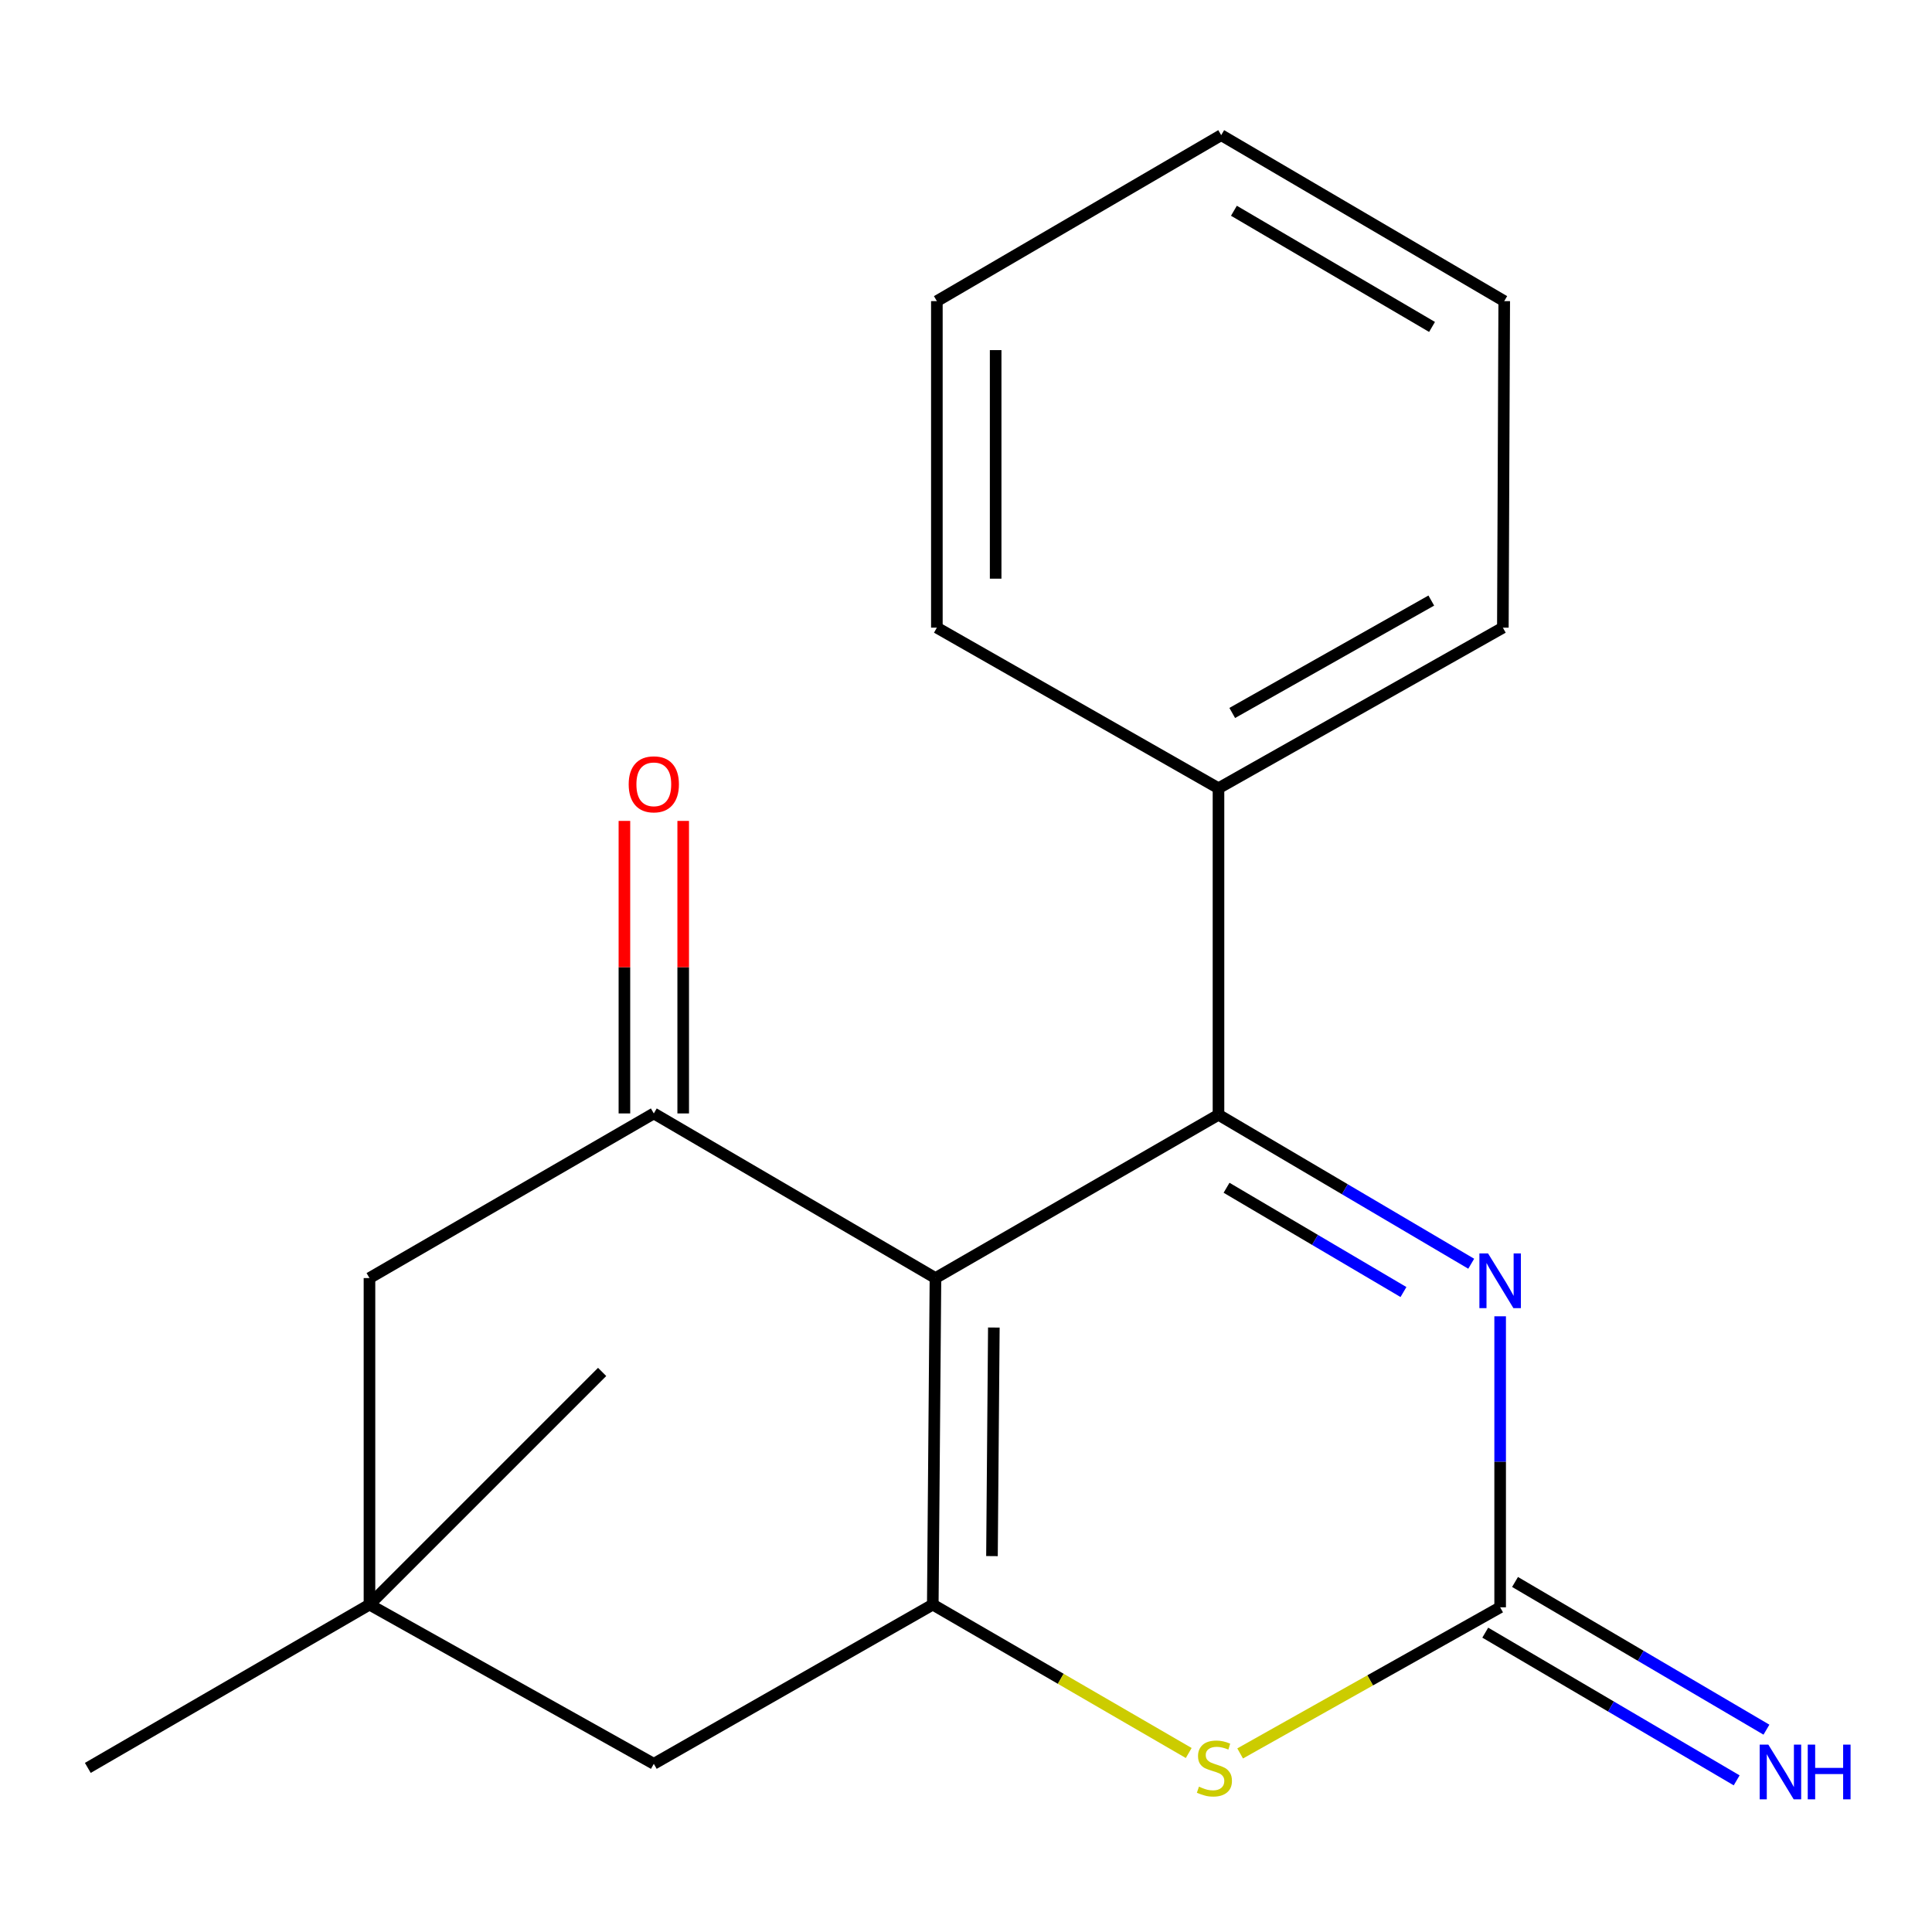 <?xml version='1.0' encoding='iso-8859-1'?>
<svg version='1.1' baseProfile='full'
              xmlns='http://www.w3.org/2000/svg'
                      xmlns:rdkit='http://www.rdkit.org/xml'
                      xmlns:xlink='http://www.w3.org/1999/xlink'
                  xml:space='preserve'
width='1000px' height='1000px' viewBox='0 0 1000 1000'>
<!-- END OF HEADER -->
<rect style='opacity:1.0;fill:#FFFFFF;stroke:none' width='1000' height='1000' x='0' y='0'> </rect>
<path class='bond-0' d='M 484.194,661.527 L 630.688,577.005' style='fill:none;fill-rule:evenodd;stroke:#000000;stroke-width:6px;stroke-linecap:butt;stroke-linejoin:miter;stroke-opacity:1' />
<path class='bond-1' d='M 484.194,661.527 L 482.808,830.538' style='fill:none;fill-rule:evenodd;stroke:#000000;stroke-width:6px;stroke-linecap:butt;stroke-linejoin:miter;stroke-opacity:1' />
<path class='bond-1' d='M 514.413,687.128 L 513.443,805.436' style='fill:none;fill-rule:evenodd;stroke:#000000;stroke-width:6px;stroke-linecap:butt;stroke-linejoin:miter;stroke-opacity:1' />
<path class='bond-4' d='M 484.194,661.527 L 338.409,576.311' style='fill:none;fill-rule:evenodd;stroke:#000000;stroke-width:6px;stroke-linecap:butt;stroke-linejoin:miter;stroke-opacity:1' />
<path class='bond-2' d='M 630.688,577.005 L 696.095,615.555' style='fill:none;fill-rule:evenodd;stroke:#000000;stroke-width:6px;stroke-linecap:butt;stroke-linejoin:miter;stroke-opacity:1' />
<path class='bond-2' d='M 696.095,615.555 L 761.502,654.106' style='fill:none;fill-rule:evenodd;stroke:#0000FF;stroke-width:6px;stroke-linecap:butt;stroke-linejoin:miter;stroke-opacity:1' />
<path class='bond-2' d='M 634.86,614.783 L 680.645,641.769' style='fill:none;fill-rule:evenodd;stroke:#000000;stroke-width:6px;stroke-linecap:butt;stroke-linejoin:miter;stroke-opacity:1' />
<path class='bond-2' d='M 680.645,641.769 L 726.43,668.755' style='fill:none;fill-rule:evenodd;stroke:#0000FF;stroke-width:6px;stroke-linecap:butt;stroke-linejoin:miter;stroke-opacity:1' />
<path class='bond-10' d='M 630.688,577.005 L 630.688,407.993' style='fill:none;fill-rule:evenodd;stroke:#000000;stroke-width:6px;stroke-linecap:butt;stroke-linejoin:miter;stroke-opacity:1' />
<path class='bond-5' d='M 482.808,830.538 L 549.045,868.946' style='fill:none;fill-rule:evenodd;stroke:#000000;stroke-width:6px;stroke-linecap:butt;stroke-linejoin:miter;stroke-opacity:1' />
<path class='bond-5' d='M 549.045,868.946 L 615.283,907.353' style='fill:none;fill-rule:evenodd;stroke:#CCCC00;stroke-width:6px;stroke-linecap:butt;stroke-linejoin:miter;stroke-opacity:1' />
<path class='bond-6' d='M 482.808,830.538 L 338.409,912.948' style='fill:none;fill-rule:evenodd;stroke:#000000;stroke-width:6px;stroke-linecap:butt;stroke-linejoin:miter;stroke-opacity:1' />
<path class='bond-20' d='M 776.473,681.315 L 776.473,756.628' style='fill:none;fill-rule:evenodd;stroke:#0000FF;stroke-width:6px;stroke-linecap:butt;stroke-linejoin:miter;stroke-opacity:1' />
<path class='bond-20' d='M 776.473,756.628 L 776.473,831.941' style='fill:none;fill-rule:evenodd;stroke:#000000;stroke-width:6px;stroke-linecap:butt;stroke-linejoin:miter;stroke-opacity:1' />
<path class='bond-3' d='M 776.473,831.941 L 709.185,869.758' style='fill:none;fill-rule:evenodd;stroke:#000000;stroke-width:6px;stroke-linecap:butt;stroke-linejoin:miter;stroke-opacity:1' />
<path class='bond-3' d='M 709.185,869.758 L 641.896,907.574' style='fill:none;fill-rule:evenodd;stroke:#CCCC00;stroke-width:6px;stroke-linecap:butt;stroke-linejoin:miter;stroke-opacity:1' />
<path class='bond-9' d='M 768.766,845.059 L 833.83,883.285' style='fill:none;fill-rule:evenodd;stroke:#000000;stroke-width:6px;stroke-linecap:butt;stroke-linejoin:miter;stroke-opacity:1' />
<path class='bond-9' d='M 833.83,883.285 L 898.894,921.51' style='fill:none;fill-rule:evenodd;stroke:#0000FF;stroke-width:6px;stroke-linecap:butt;stroke-linejoin:miter;stroke-opacity:1' />
<path class='bond-9' d='M 784.179,818.824 L 849.243,857.049' style='fill:none;fill-rule:evenodd;stroke:#000000;stroke-width:6px;stroke-linecap:butt;stroke-linejoin:miter;stroke-opacity:1' />
<path class='bond-9' d='M 849.243,857.049 L 914.307,895.275' style='fill:none;fill-rule:evenodd;stroke:#0000FF;stroke-width:6px;stroke-linecap:butt;stroke-linejoin:miter;stroke-opacity:1' />
<path class='bond-8' d='M 338.409,576.311 L 191.239,661.527' style='fill:none;fill-rule:evenodd;stroke:#000000;stroke-width:6px;stroke-linecap:butt;stroke-linejoin:miter;stroke-opacity:1' />
<path class='bond-11' d='M 353.624,576.311 L 353.624,500.606' style='fill:none;fill-rule:evenodd;stroke:#000000;stroke-width:6px;stroke-linecap:butt;stroke-linejoin:miter;stroke-opacity:1' />
<path class='bond-11' d='M 353.624,500.606 L 353.624,424.901' style='fill:none;fill-rule:evenodd;stroke:#FF0000;stroke-width:6px;stroke-linecap:butt;stroke-linejoin:miter;stroke-opacity:1' />
<path class='bond-11' d='M 323.195,576.311 L 323.195,500.606' style='fill:none;fill-rule:evenodd;stroke:#000000;stroke-width:6px;stroke-linecap:butt;stroke-linejoin:miter;stroke-opacity:1' />
<path class='bond-11' d='M 323.195,500.606 L 323.195,424.901' style='fill:none;fill-rule:evenodd;stroke:#FF0000;stroke-width:6px;stroke-linecap:butt;stroke-linejoin:miter;stroke-opacity:1' />
<path class='bond-19' d='M 338.409,912.948 L 191.239,830.538' style='fill:none;fill-rule:evenodd;stroke:#000000;stroke-width:6px;stroke-linecap:butt;stroke-linejoin:miter;stroke-opacity:1' />
<path class='bond-7' d='M 191.239,830.538 L 191.239,661.527' style='fill:none;fill-rule:evenodd;stroke:#000000;stroke-width:6px;stroke-linecap:butt;stroke-linejoin:miter;stroke-opacity:1' />
<path class='bond-12' d='M 191.239,830.538 L 311.667,710.111' style='fill:none;fill-rule:evenodd;stroke:#000000;stroke-width:6px;stroke-linecap:butt;stroke-linejoin:miter;stroke-opacity:1' />
<path class='bond-13' d='M 191.239,830.538 L 45.455,915.061' style='fill:none;fill-rule:evenodd;stroke:#000000;stroke-width:6px;stroke-linecap:butt;stroke-linejoin:miter;stroke-opacity:1' />
<path class='bond-14' d='M 630.688,407.993 L 777.876,324.874' style='fill:none;fill-rule:evenodd;stroke:#000000;stroke-width:6px;stroke-linecap:butt;stroke-linejoin:miter;stroke-opacity:1' />
<path class='bond-14' d='M 637.804,369.03 L 740.835,310.847' style='fill:none;fill-rule:evenodd;stroke:#000000;stroke-width:6px;stroke-linecap:butt;stroke-linejoin:miter;stroke-opacity:1' />
<path class='bond-15' d='M 630.688,407.993 L 484.921,324.874' style='fill:none;fill-rule:evenodd;stroke:#000000;stroke-width:6px;stroke-linecap:butt;stroke-linejoin:miter;stroke-opacity:1' />
<path class='bond-17' d='M 777.876,324.874 L 778.586,155.863' style='fill:none;fill-rule:evenodd;stroke:#000000;stroke-width:6px;stroke-linecap:butt;stroke-linejoin:miter;stroke-opacity:1' />
<path class='bond-16' d='M 484.921,324.874 L 484.921,155.863' style='fill:none;fill-rule:evenodd;stroke:#000000;stroke-width:6px;stroke-linecap:butt;stroke-linejoin:miter;stroke-opacity:1' />
<path class='bond-16' d='M 515.349,299.522 L 515.349,181.214' style='fill:none;fill-rule:evenodd;stroke:#000000;stroke-width:6px;stroke-linecap:butt;stroke-linejoin:miter;stroke-opacity:1' />
<path class='bond-18' d='M 484.921,155.863 L 632.091,69.954' style='fill:none;fill-rule:evenodd;stroke:#000000;stroke-width:6px;stroke-linecap:butt;stroke-linejoin:miter;stroke-opacity:1' />
<path class='bond-21' d='M 778.586,155.863 L 632.091,69.954' style='fill:none;fill-rule:evenodd;stroke:#000000;stroke-width:6px;stroke-linecap:butt;stroke-linejoin:miter;stroke-opacity:1' />
<path class='bond-21' d='M 741.219,169.224 L 638.673,109.088' style='fill:none;fill-rule:evenodd;stroke:#000000;stroke-width:6px;stroke-linecap:butt;stroke-linejoin:miter;stroke-opacity:1' />
<path  class='atom-3' d='M 770.213 648.77
L 779.493 663.77
Q 780.413 665.25, 781.893 667.93
Q 783.373 670.61, 783.453 670.77
L 783.453 648.77
L 787.213 648.77
L 787.213 677.09
L 783.333 677.09
L 773.373 660.69
Q 772.213 658.77, 770.973 656.57
Q 769.773 654.37, 769.413 653.69
L 769.413 677.09
L 765.733 677.09
L 765.733 648.77
L 770.213 648.77
' fill='#0000FF'/>
<path  class='atom-6' d='M 620.575 924.781
Q 620.895 924.901, 622.215 925.461
Q 623.535 926.021, 624.975 926.381
Q 626.455 926.701, 627.895 926.701
Q 630.575 926.701, 632.135 925.421
Q 633.695 924.101, 633.695 921.821
Q 633.695 920.261, 632.895 919.301
Q 632.135 918.341, 630.935 917.821
Q 629.735 917.301, 627.735 916.701
Q 625.215 915.941, 623.695 915.221
Q 622.215 914.501, 621.135 912.981
Q 620.095 911.461, 620.095 908.901
Q 620.095 905.341, 622.495 903.141
Q 624.935 900.941, 629.735 900.941
Q 633.015 900.941, 636.735 902.501
L 635.815 905.581
Q 632.415 904.181, 629.855 904.181
Q 627.095 904.181, 625.575 905.341
Q 624.055 906.461, 624.095 908.421
Q 624.095 909.941, 624.855 910.861
Q 625.655 911.781, 626.775 912.301
Q 627.935 912.821, 629.855 913.421
Q 632.415 914.221, 633.935 915.021
Q 635.455 915.821, 636.535 917.461
Q 637.655 919.061, 637.655 921.821
Q 637.655 925.741, 635.015 927.861
Q 632.415 929.941, 628.055 929.941
Q 625.535 929.941, 623.615 929.381
Q 621.735 928.861, 619.495 927.941
L 620.575 924.781
' fill='#CCCC00'/>
<path  class='atom-10' d='M 915.287 903.014
L 924.567 918.014
Q 925.487 919.494, 926.967 922.174
Q 928.447 924.854, 928.527 925.014
L 928.527 903.014
L 932.287 903.014
L 932.287 931.334
L 928.407 931.334
L 918.447 914.934
Q 917.287 913.014, 916.047 910.814
Q 914.847 908.614, 914.487 907.934
L 914.487 931.334
L 910.807 931.334
L 910.807 903.014
L 915.287 903.014
' fill='#0000FF'/>
<path  class='atom-10' d='M 935.687 903.014
L 939.527 903.014
L 939.527 915.054
L 954.007 915.054
L 954.007 903.014
L 957.847 903.014
L 957.847 931.334
L 954.007 931.334
L 954.007 918.254
L 939.527 918.254
L 939.527 931.334
L 935.687 931.334
L 935.687 903.014
' fill='#0000FF'/>
<path  class='atom-12' d='M 325.409 405.96
Q 325.409 399.16, 328.769 395.36
Q 332.129 391.56, 338.409 391.56
Q 344.689 391.56, 348.049 395.36
Q 351.409 399.16, 351.409 405.96
Q 351.409 412.84, 348.009 416.76
Q 344.609 420.64, 338.409 420.64
Q 332.169 420.64, 328.769 416.76
Q 325.409 412.88, 325.409 405.96
M 338.409 417.44
Q 342.729 417.44, 345.049 414.56
Q 347.409 411.64, 347.409 405.96
Q 347.409 400.4, 345.049 397.6
Q 342.729 394.76, 338.409 394.76
Q 334.089 394.76, 331.729 397.56
Q 329.409 400.36, 329.409 405.96
Q 329.409 411.68, 331.729 414.56
Q 334.089 417.44, 338.409 417.44
' fill='#FF0000'/>
</svg>
